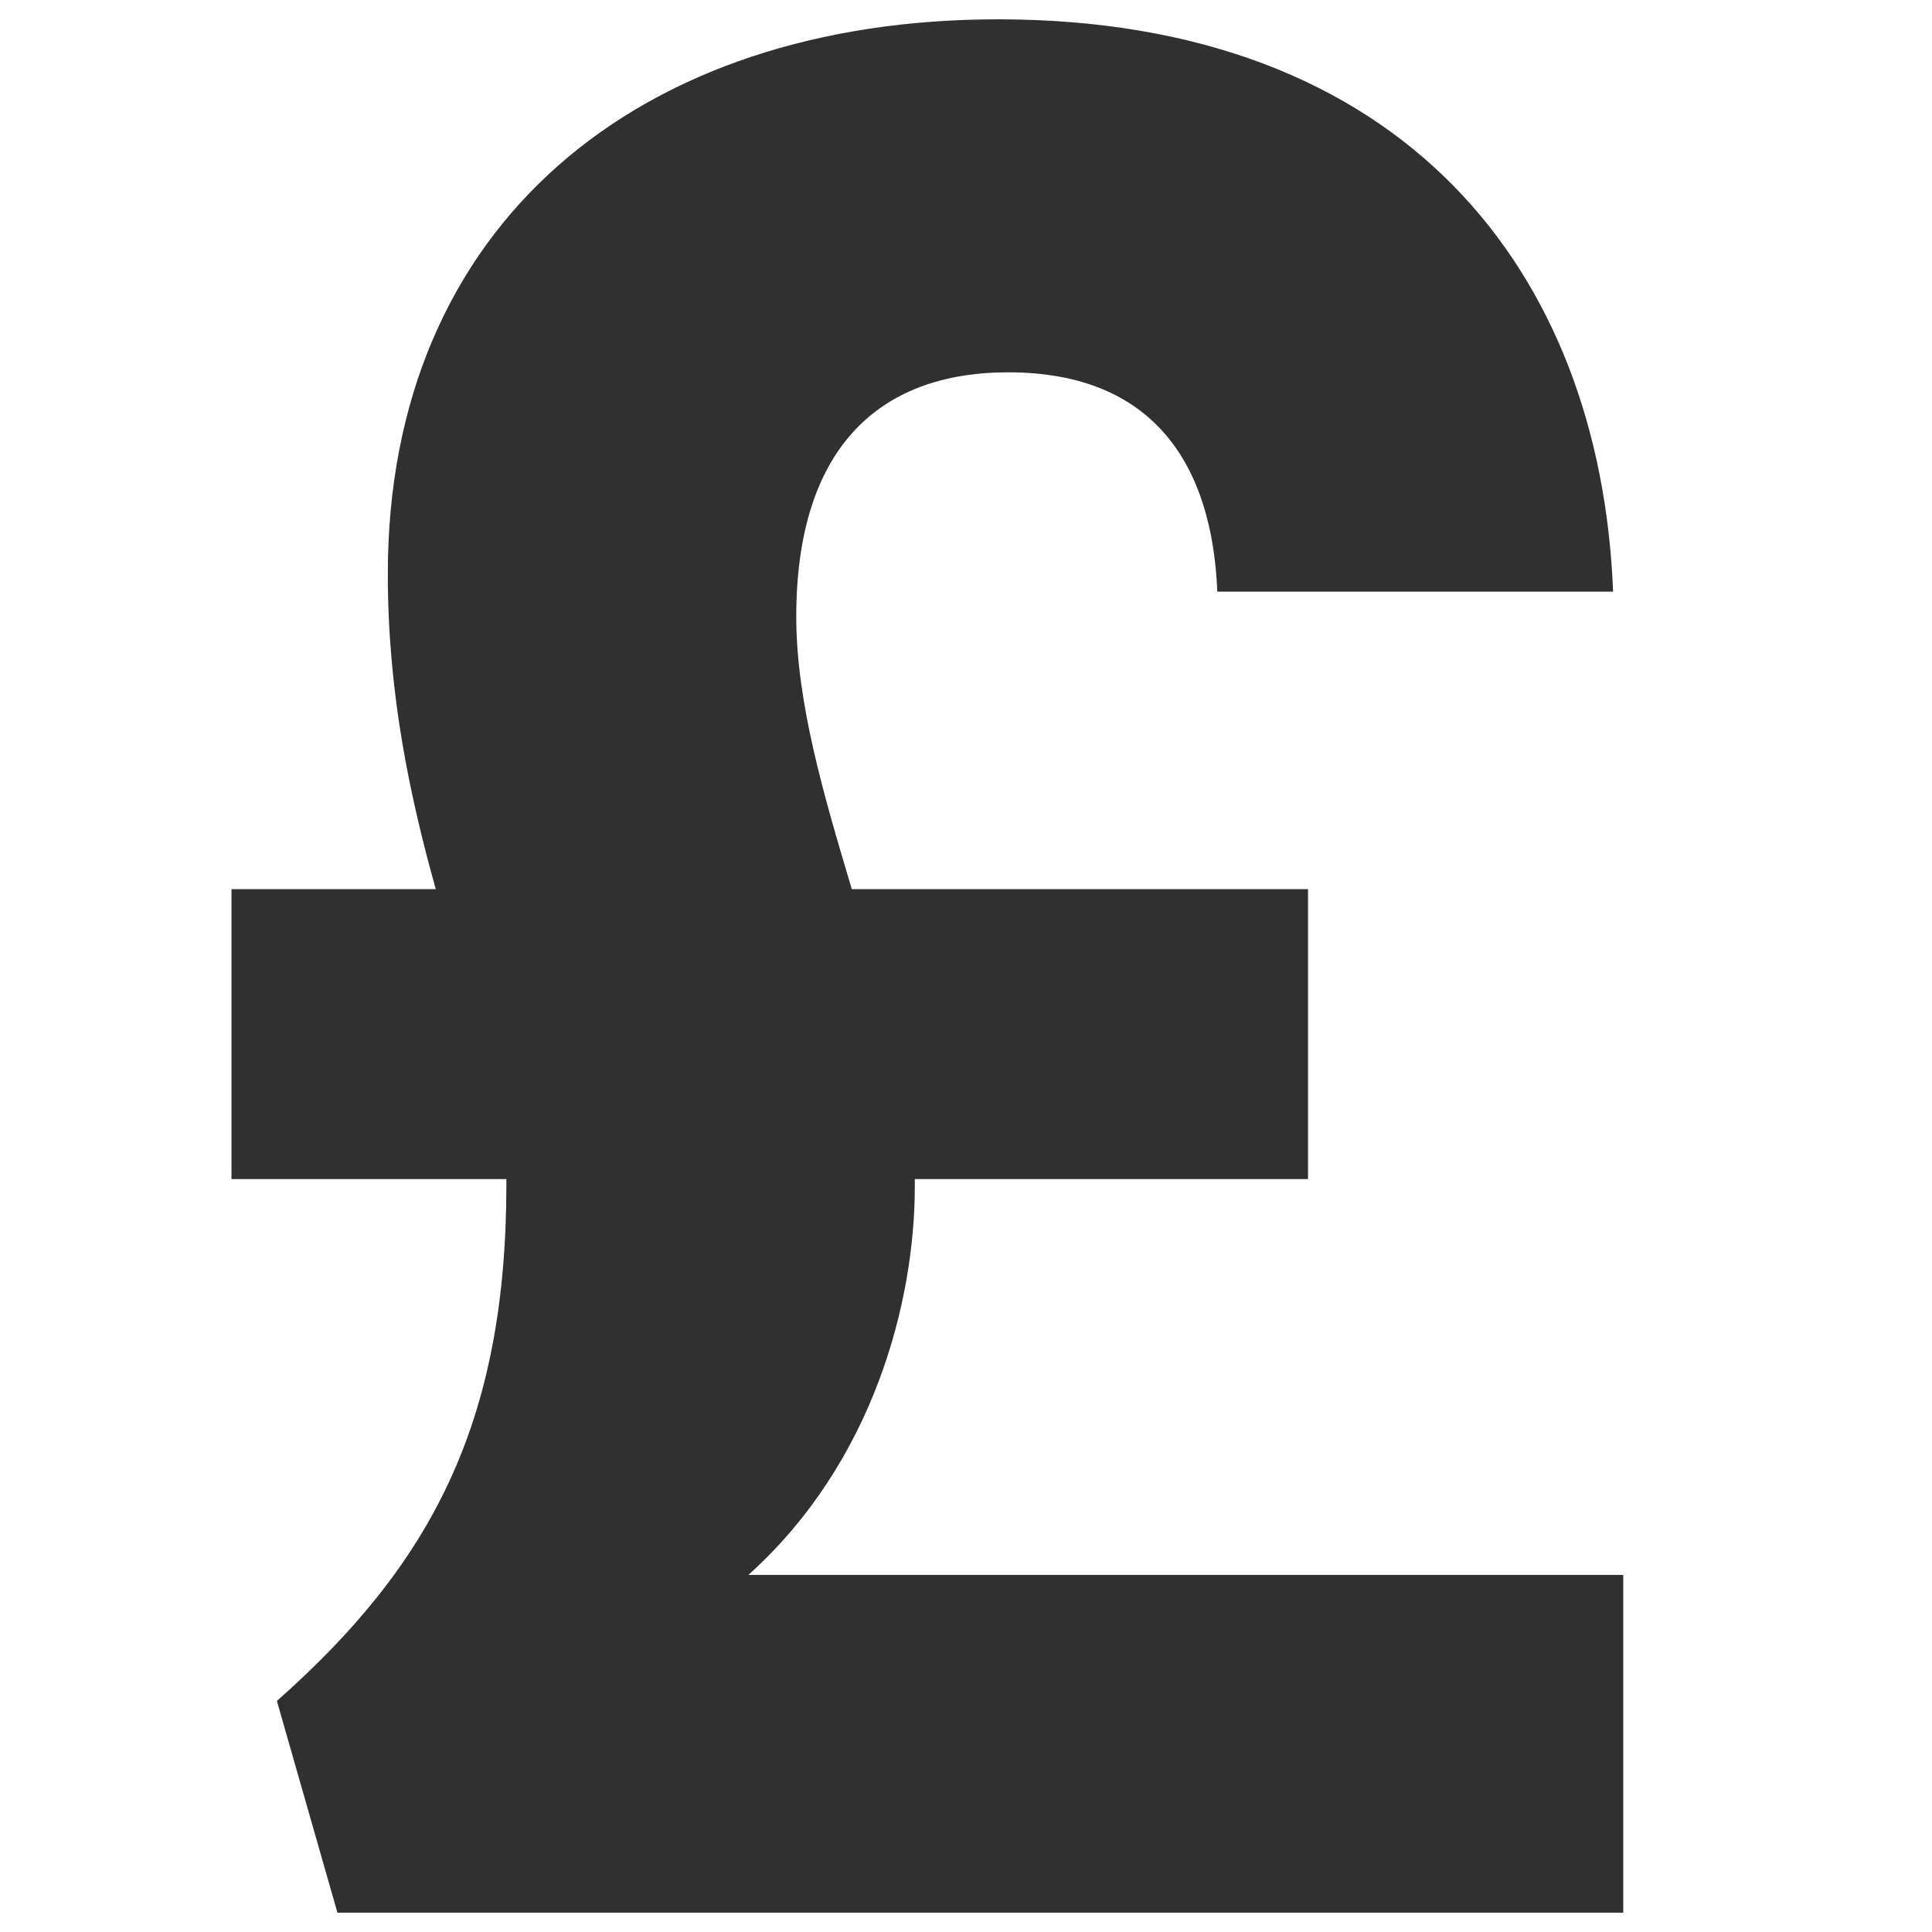 <?xml version="1.0" encoding="iso-8859-1"?>
<!-- Generator: Adobe Illustrator 22.1.0, SVG Export Plug-In . SVG Version: 6.00 Build 0)  -->
<svg version="1.1" id="Capa_1" xmlns="http://www.w3.org/2000/svg" xmlns:xlink="http://www.w3.org/1999/xlink" x="0px" y="0px"
	 viewBox="157 347 100 100" style="enable-background:new 157 347 100 100;" xml:space="preserve">
<g>
	<path style="fill:#303030;" d="M208.653,348c21.012,0,31.191,13.048,31.84,29.624h-20.486c-0.26-6.529-3.262-11.353-10.827-11.353
		c-6.79,0-10.966,4.043-10.966,12.655c0,4.436,1.434,9.266,2.874,14.095h23.615v15.009h-20.353v0.388
		c0,5.876-2.088,14.228-8.612,20.098h45.281V446h-66.553l-3.135-10.96c7.964-7.045,11.879-14.355,11.879-26.75v-0.26h-14.228
		v-15.009h10.572c-1.307-4.697-2.481-10.047-2.481-16.31C177.073,358.567,190.121,348,208.653,348z"/>
</g>
</svg>
